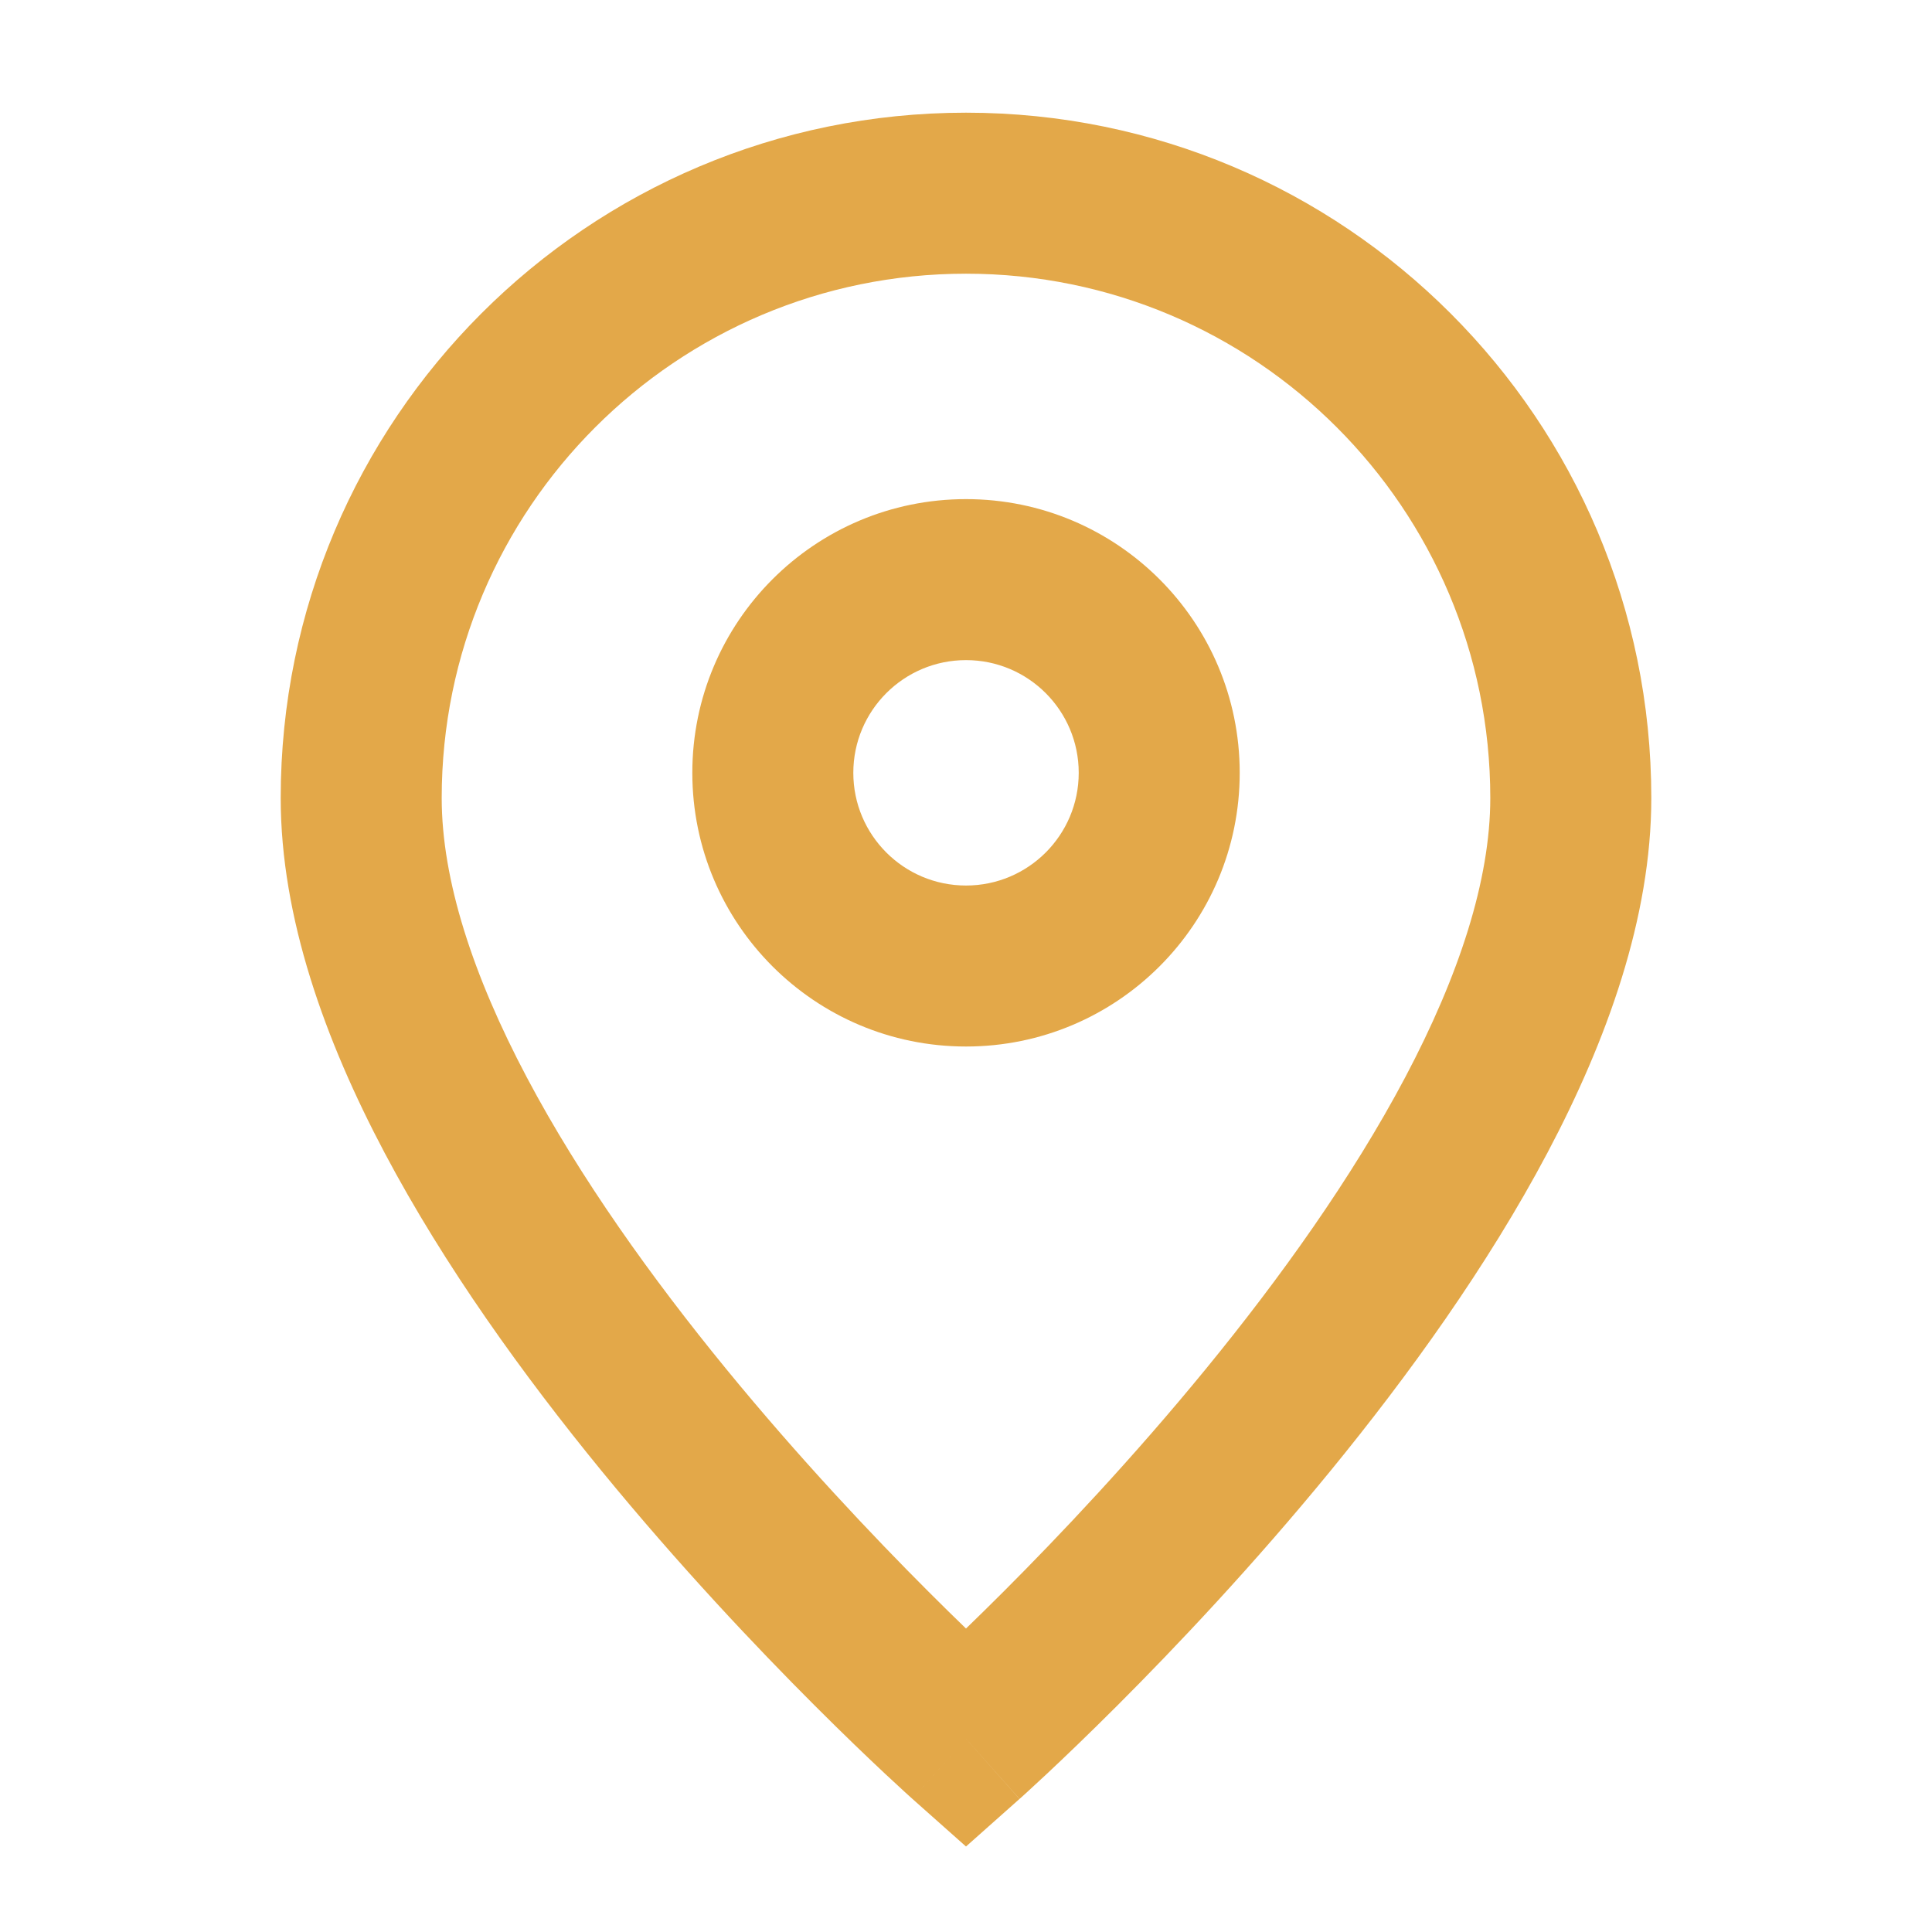 <svg fill="none" height="104" viewBox="0 0 104 104" width="104" xmlns="http://www.w3.org/2000/svg"><path clip-rule="evenodd" d="m52 14.733c-15.587 0-28.223 12.636-28.223 28.223 0 4.417 1.683 9.564 4.583 15.042 2.87 5.422 6.75 10.829 10.715 15.675 3.954 4.832 7.919 9.019 10.902 12.002.742.742 1.421 1.408 2.023 1.989.601-.581 1.281-1.247 2.023-1.989 2.982-2.982 6.948-7.17 10.902-12.002 3.965-4.846 7.845-10.253 10.715-15.675 2.9-5.478 4.583-10.625 4.583-15.042 0-15.587-12.636-28.223-28.223-28.223zm0 78.867c-2.879 3.239-2.88 3.238-2.881 3.237l-.009-.008-.022-.02-.08-.071c-.068-.061-.166-.15-.292-.265-.252-.23-.617-.565-1.077-.996-.92-.862-2.227-2.11-3.79-3.674-3.122-3.122-7.295-7.526-11.481-12.642-4.174-5.102-8.433-10.999-11.667-17.108-3.204-6.053-5.591-12.662-5.591-19.097 0-20.374 16.516-36.89 36.89-36.89s36.89 16.516 36.89 36.89c0 6.435-2.386 13.044-5.59 19.097-3.234 6.108-7.493 12.006-11.667 17.108-4.186 5.116-8.359 9.52-11.481 12.642-1.564 1.563-2.87 2.812-3.79 3.674-.46.431-.825.766-1.077.996-.126.115-.224.204-.292.265l-.08.071-.022.02-.007.006c-.001.001-.004.004-2.883-3.235zm0 0 2.879 3.239-2.879 2.559-2.881-2.56zm.001-58.066c-3.35 0-6.067 2.716-6.067 6.067 0 3.35 2.716 6.067 6.067 6.067s6.067-2.716 6.067-6.067c0-3.351-2.716-6.067-6.067-6.067zm-14.733 6.067c0-8.137 6.596-14.733 14.733-14.733s14.733 6.596 14.733 14.733-6.596 14.733-14.733 14.733-14.733-6.596-14.733-14.733z" fill="#e3a849" fill-rule="evenodd"/></svg>